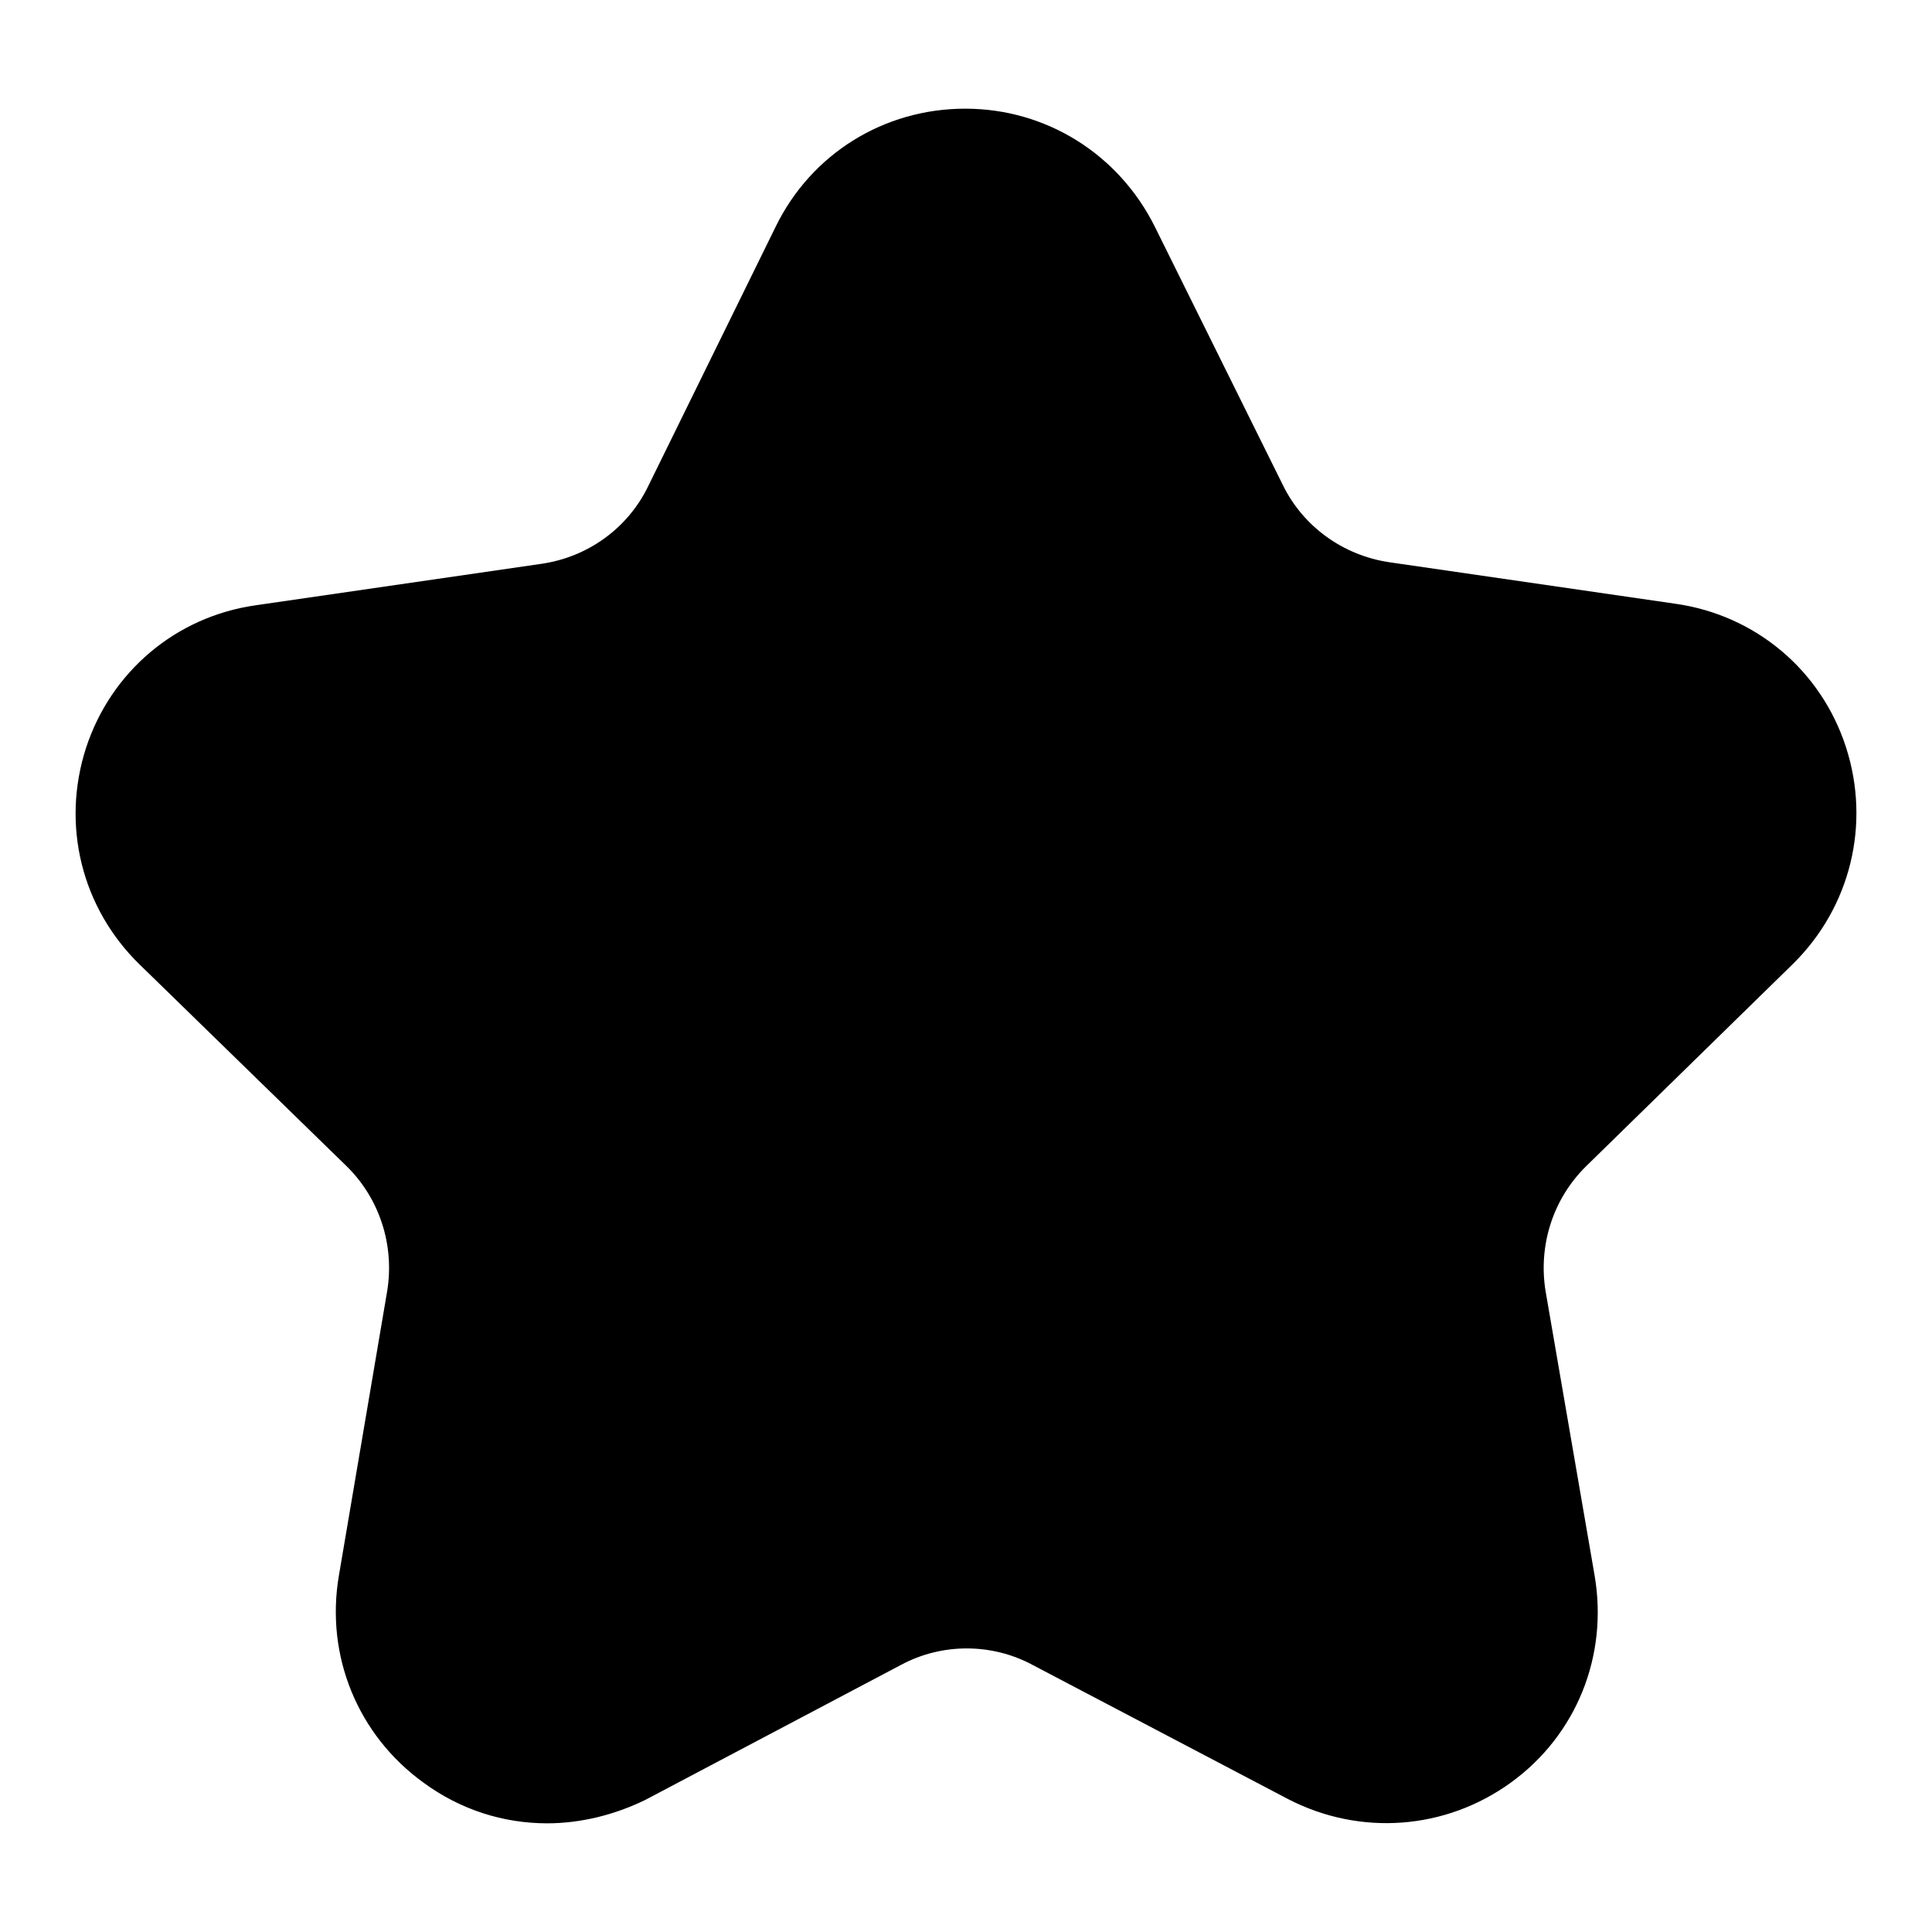 <?xml version="1.0" encoding="utf-8"?>
<!-- Svg Vector Icons : http://www.onlinewebfonts.com/icon -->
<!DOCTYPE svg PUBLIC "-//W3C//DTD SVG 1.1//EN" "http://www.w3.org/Graphics/SVG/1.1/DTD/svg11.dtd">
<svg version="1.1" xmlns="http://www.w3.org/2000/svg" xmlns:xlink="http://www.w3.org/1999/xlink" x="0px" y="0px" viewBox="0 0 256 256" enable-background="new 0 0 256 256" xml:space="preserve">
<g> <path fill="#000000" d="M72.5,241.6c-5.8,0-11.5-1.8-16.4-5.4c-8.7-6.3-13-16.8-11.2-27.4l6.4-37.7c1-6.1-1-12.3-5.4-16.6 l-27.4-26.7c-7.7-7.5-10.4-18.5-7.1-28.7C14.7,89,23.3,81.7,33.9,80.2l37.9-5.5c6.1-0.9,11.4-4.7,14.1-10.3L102.8,30 c4.7-9.6,14.3-15.6,25.1-15.6c0,0,0,0,0,0c10.7,0,20.3,6,25.1,15.6l17,34.3c2.7,5.5,8,9.3,14.1,10.2l37.9,5.5 c10.6,1.5,19.3,8.8,22.6,19c3.3,10.2,0.6,21.2-7,28.7l-27.4,26.8c-4.4,4.3-6.4,10.5-5.4,16.6l6.5,37.7c1.8,10.6-2.4,21.1-11.1,27.4 c-8.7,6.3-20,7.1-29.5,2.2l-33.9-17.8c-5.4-2.9-12-2.9-17.4,0l-33.9,17.9C81.4,240.5,76.9,241.6,72.5,241.6z"/></g>
</svg>